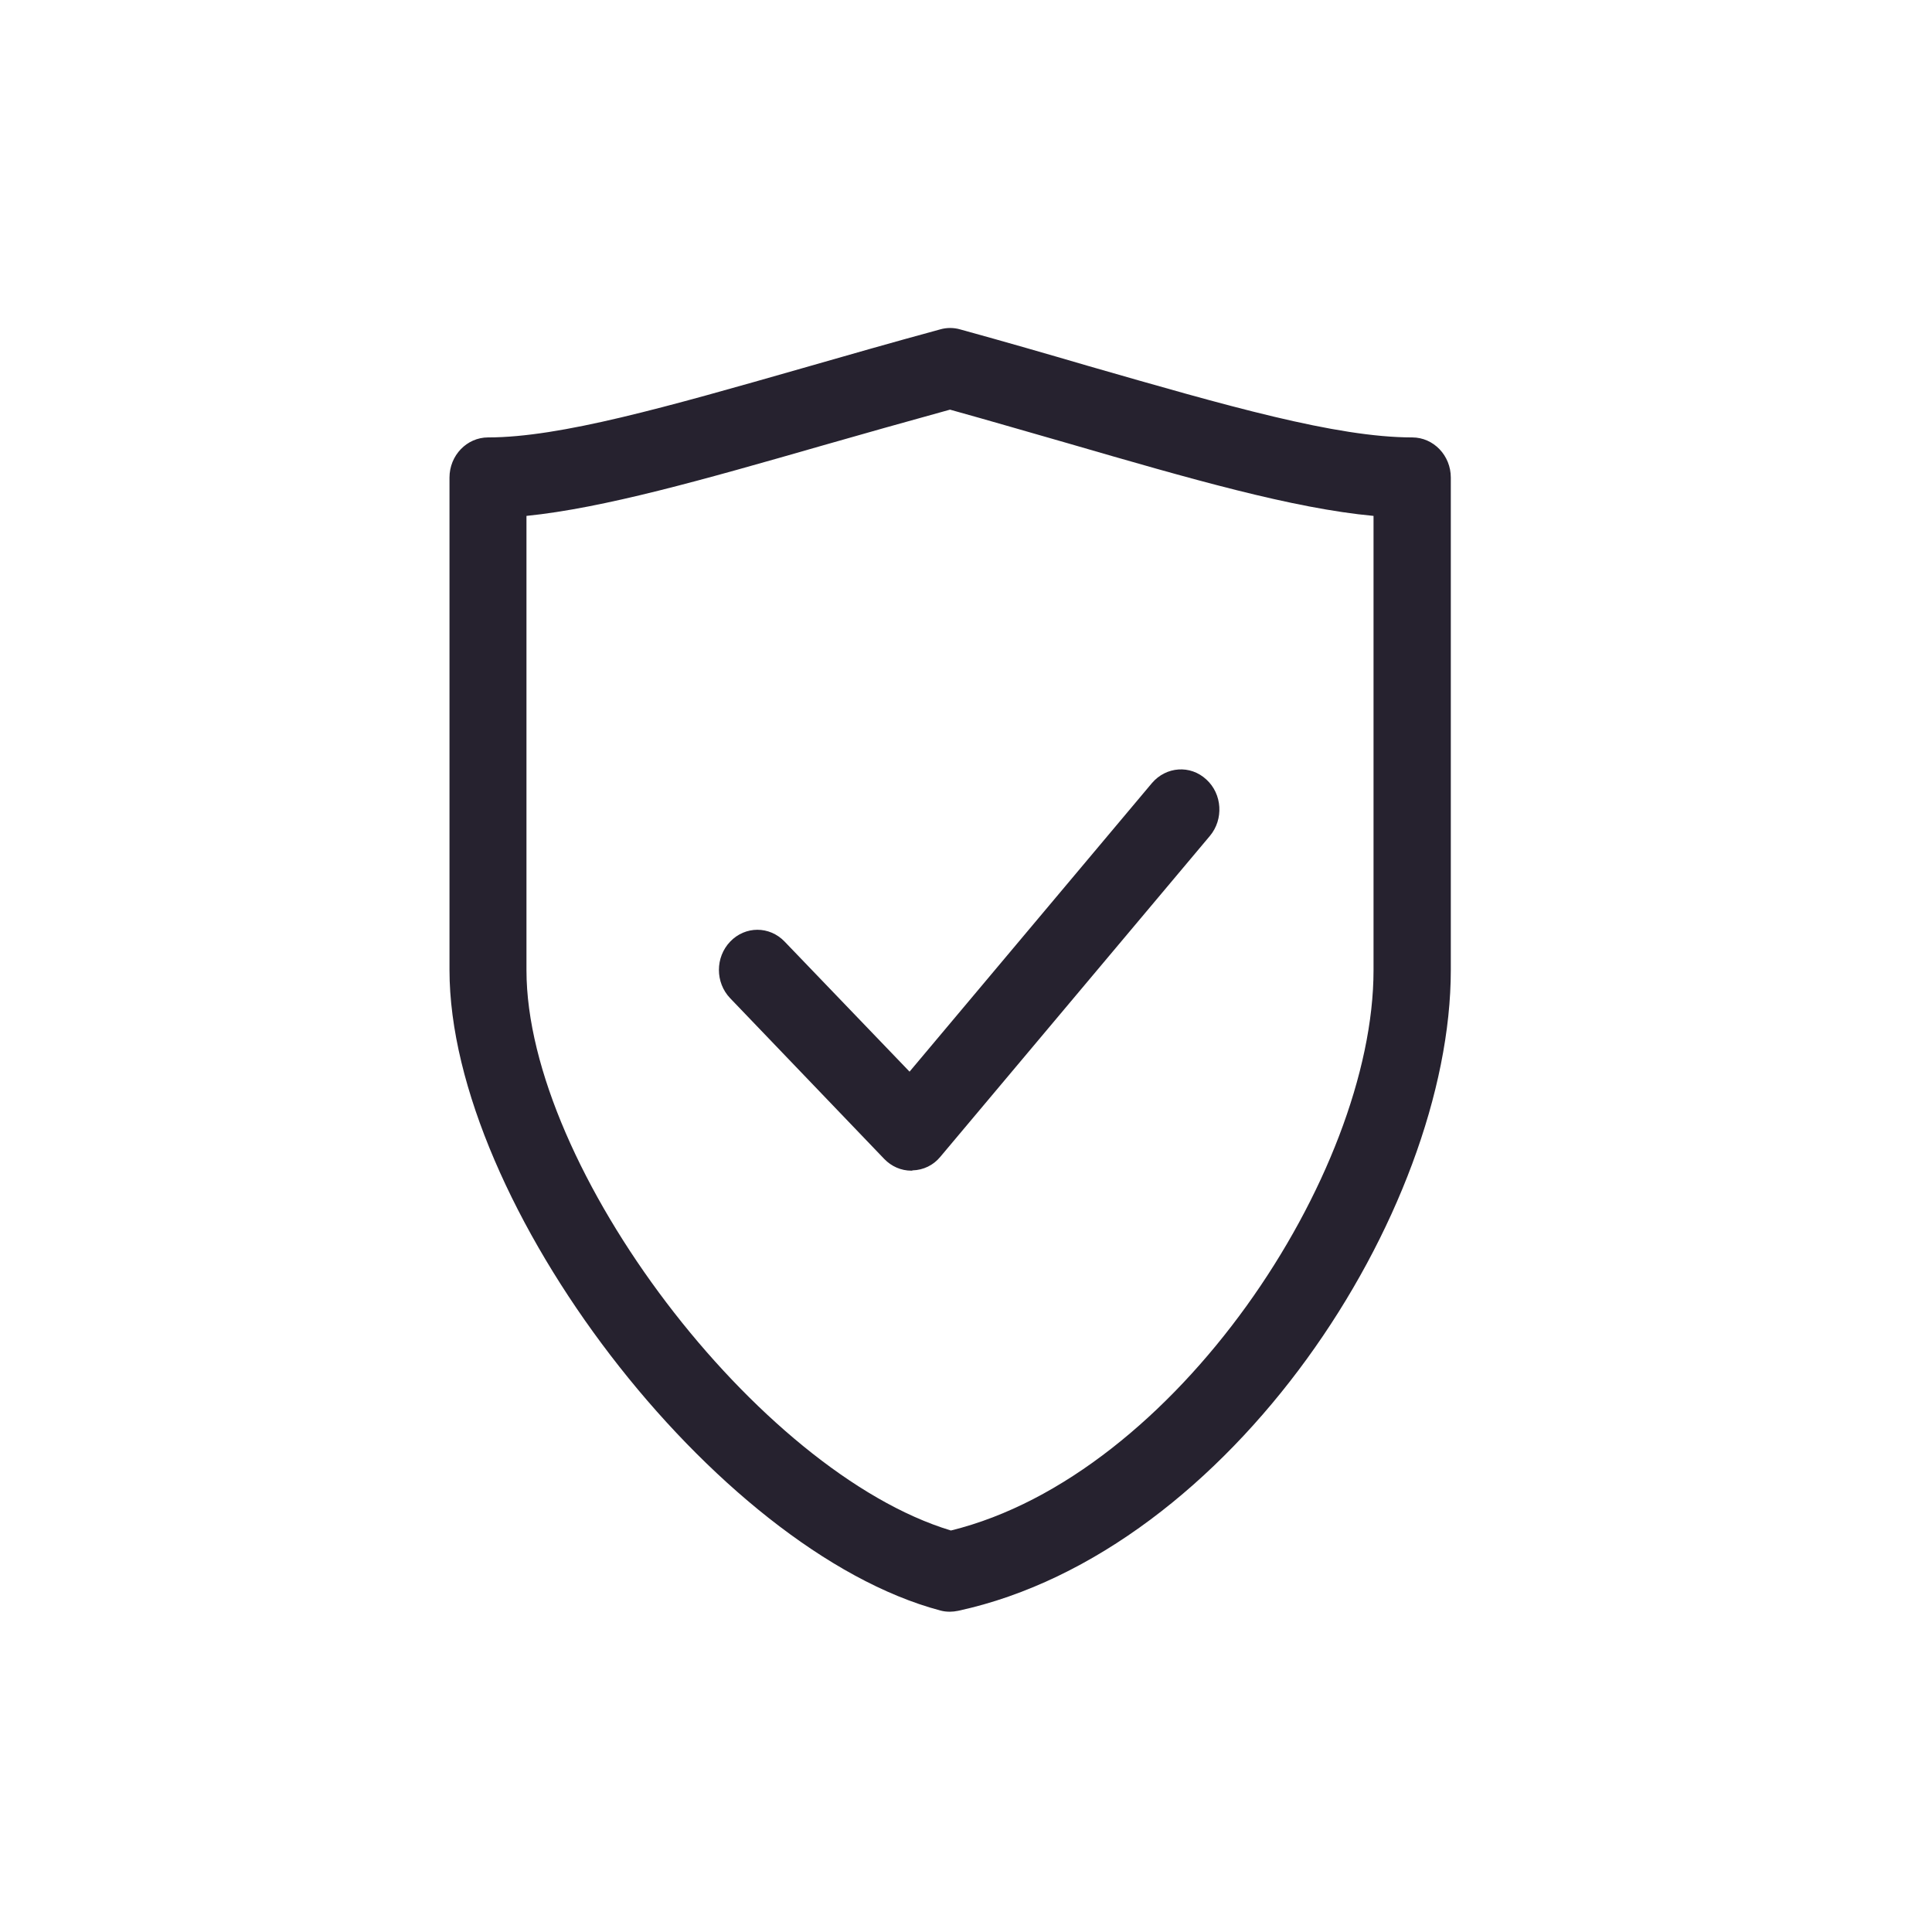 <svg xml:space="preserve" style="enable-background:new 0 0 640 640;" viewBox="0 0 640 640" y="0px" x="0px" xmlns:xlink="http://www.w3.org/1999/xlink" xmlns="http://www.w3.org/2000/svg" fill="#26222f" id="Calque_1" version="1.1">
<g>
	<g>
		<path d="M314.7,533.9c-1.1,0-2.1-0.1-3.2-0.4C237,513.7,148.9,398.7,148.9,321.3V158.2c0-7.3,5.7-13.3,12.8-13.3
			c23.9,0,59.2-10.1,104-22.9c14.3-4.1,29.6-8.5,45.8-12.9c2.1-0.6,4.4-0.6,6.5,0c14.9,4.1,29.1,8.2,42.4,12.1
			c45.9,13.2,82.2,23.7,107.4,23.7c7.1,0,12.8,6,12.8,13.3v163.1c0,80.2-72.8,192.7-163.2,212.3
			C316.4,533.8,315.5,533.9,314.7,533.9L314.7,533.9z M174.4,170.9v150.5c0,65.5,76.8,166.3,140.6,185.6
			c74.4-18.3,140-118.1,140-185.6V170.9c-26.8-2.5-60.4-12.2-101.4-24.1c-12.3-3.5-25.2-7.3-38.9-11.1c-14.9,4.1-29,8.1-42.3,11.9
			C232.7,159,200,168.3,174.4,170.9L174.4,170.9z"></path>
	</g>
	<g>
		<path d="M301.9,387.8c-3.4,0-6.6-1.4-9-3.9l-51-53.2c-5-5.2-5-13.6,0-18.8c5-5.2,13-5.2,18,0l41.4,43.1l80.3-95.6
			c4.7-5.5,12.7-6.1,18-1.2c5.3,4.8,5.8,13.2,1.2,18.7l-89.3,106.3c-2.3,2.8-5.6,4.4-9.2,4.5C302.2,387.8,302.1,387.8,301.9,387.8
			L301.9,387.8z"></path>
	</g>
</g>
</svg>
